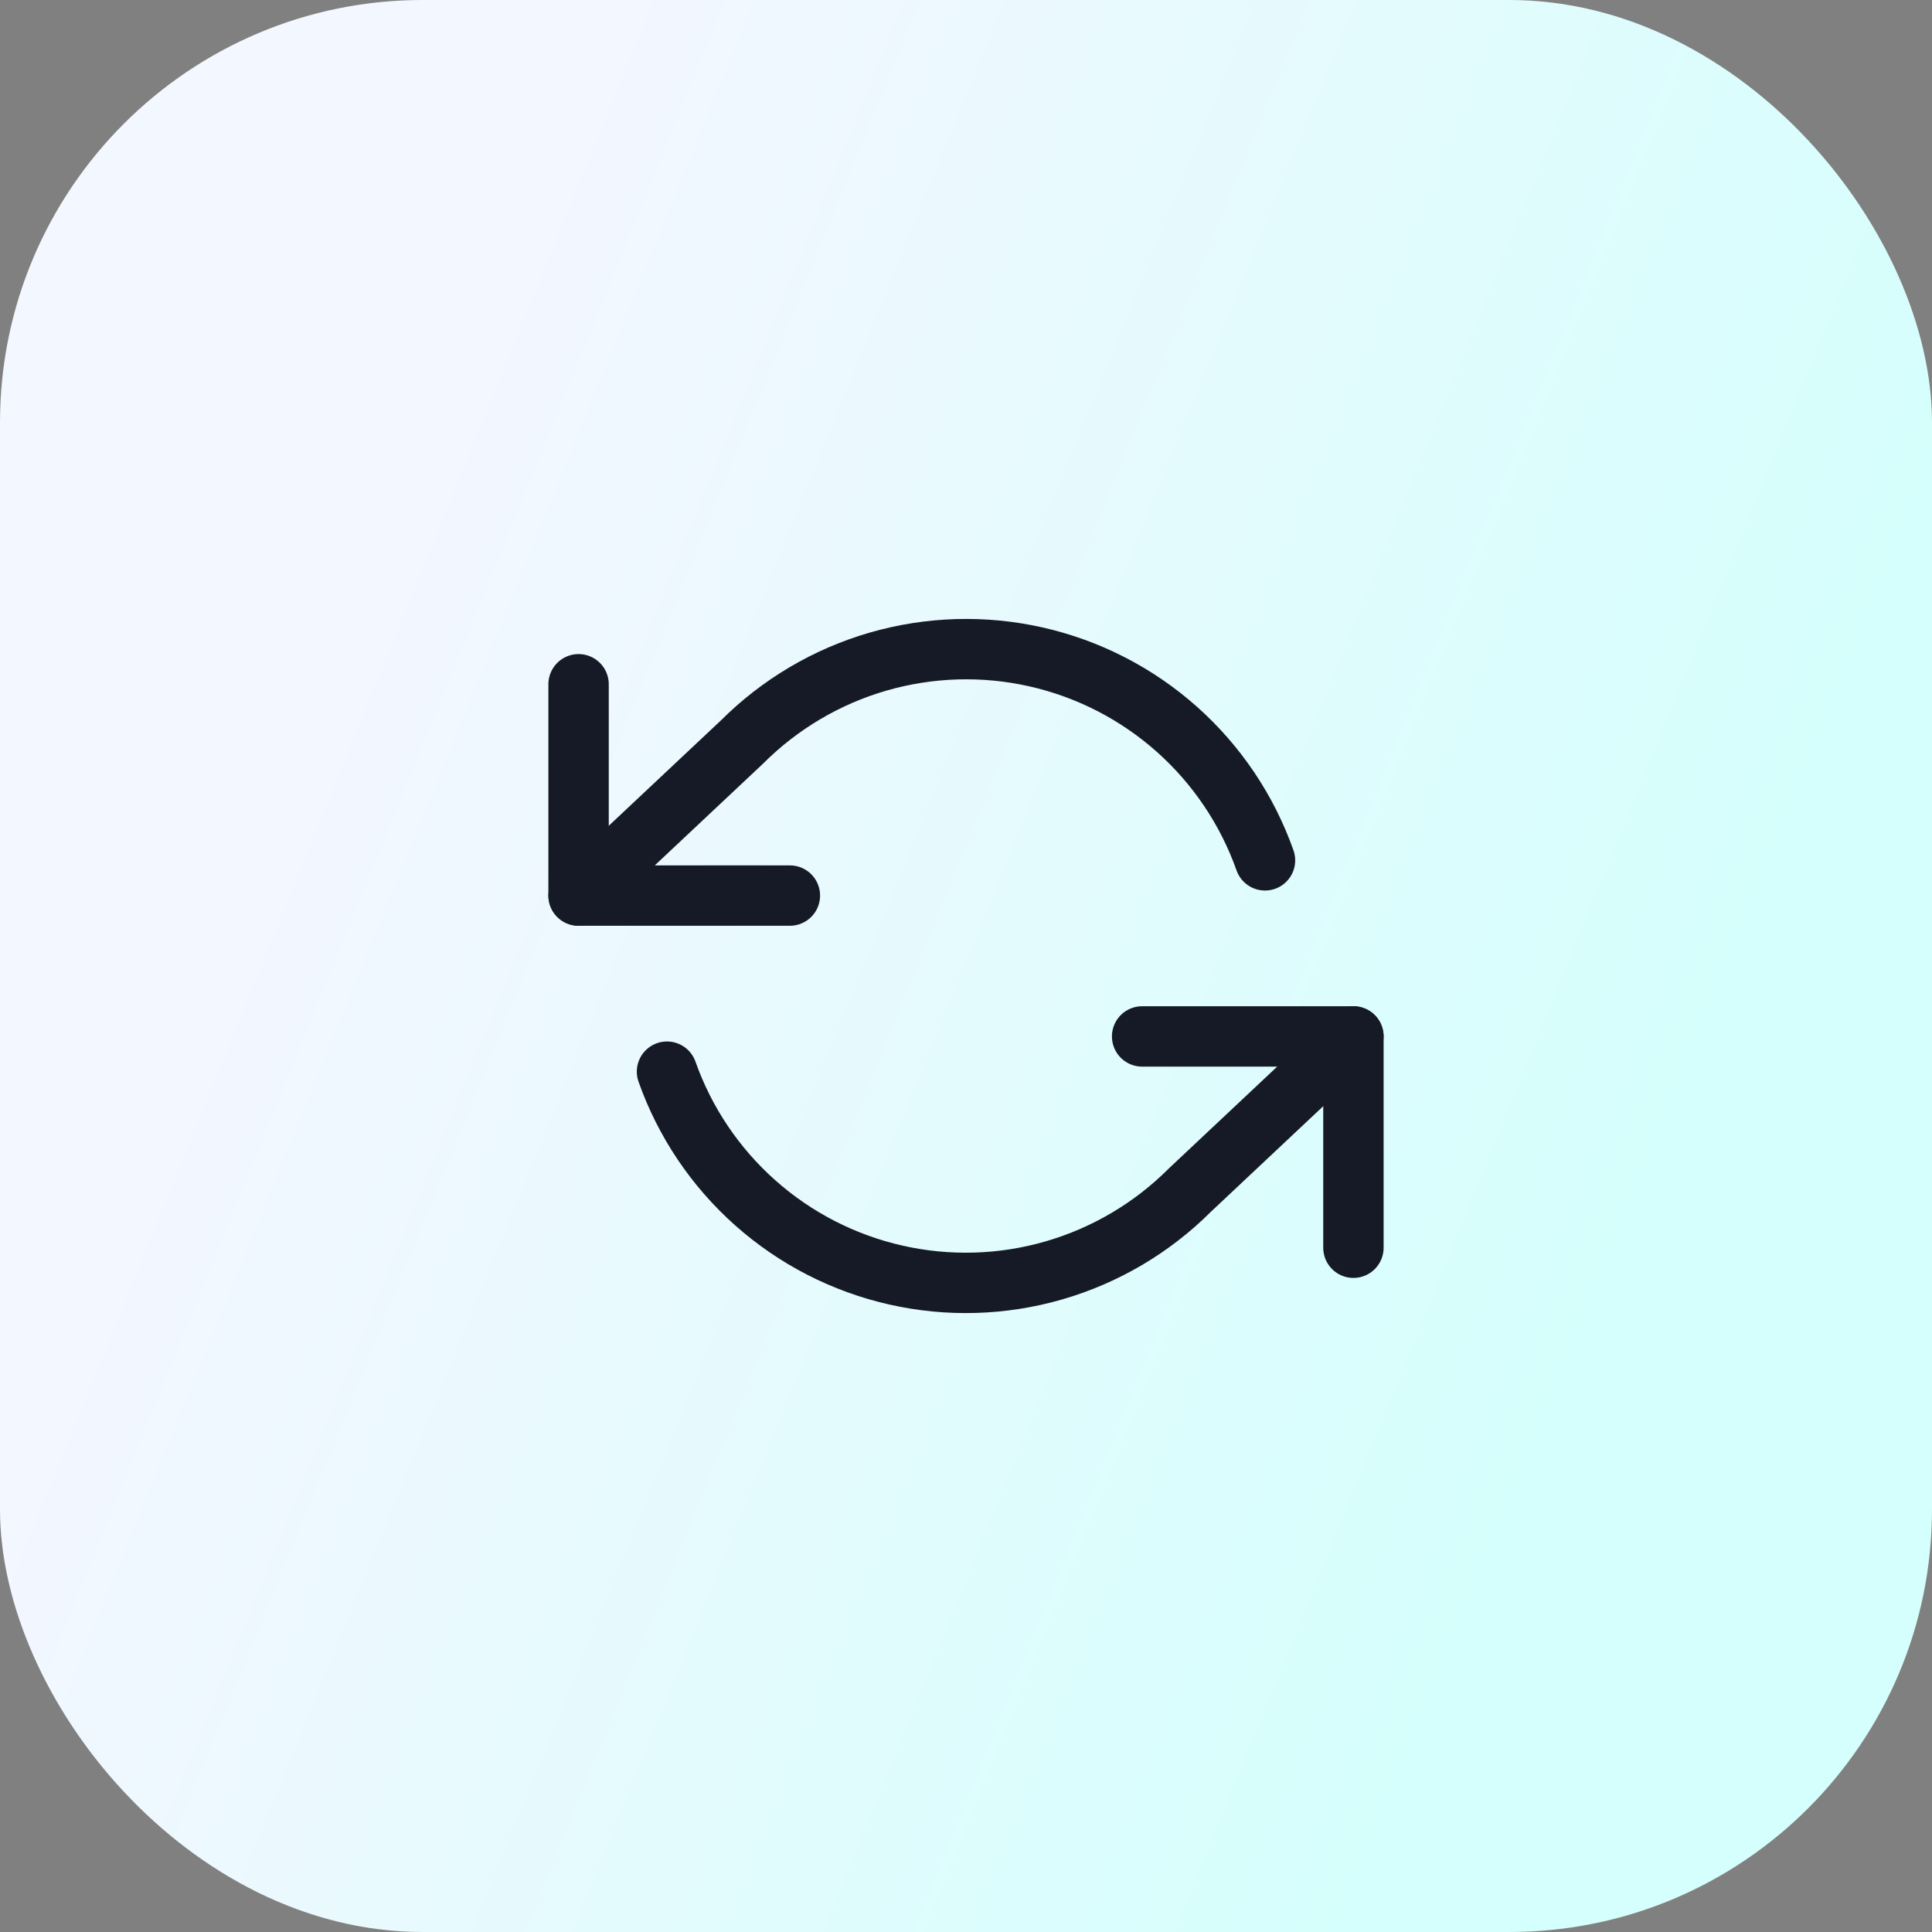 <svg xmlns="http://www.w3.org/2000/svg" width="64" height="64" viewBox="0 0 64 64" fill="none"><rect x="0" y="0" width="64" height="64" fill="#808080" stroke="none"/><rect width="64" height="64" rx="14" fill="url(#paint0_linear_5_4175)"></rect><path d="M19.166 22.667V29.667H26.166" stroke="#161A26" stroke-width="2" stroke-linecap="round" stroke-linejoin="round"></path><path d="M44.834 41.333V34.333H37.834" stroke="#161A26" stroke-width="2" stroke-linecap="round" stroke-linejoin="round"></path><path d="M41.905 28.5C41.313 26.828 40.307 25.333 38.982 24.155C37.656 22.976 36.053 22.153 34.324 21.762C32.593 21.37 30.793 21.424 29.089 21.916C27.385 22.409 25.834 23.326 24.58 24.58L19.166 29.667M44.833 34.333L39.42 39.42C38.166 40.675 36.615 41.591 34.911 42.084C33.207 42.577 31.406 42.63 29.676 42.238C27.946 41.847 26.344 41.024 25.018 39.845C23.692 38.667 22.686 37.172 22.095 35.5" stroke="#161A26" stroke-width="2" stroke-linecap="round" stroke-linejoin="round"></path><defs><linearGradient id="paint0_linear_5_4175" x1="17.122" y1="9.083" x2="61.388" y2="27.055" gradientUnits="userSpaceOnUse"><stop stop-color="#F3F7FF"></stop><stop offset="1" stop-color="#D4FFFC"></stop></linearGradient></defs></svg>